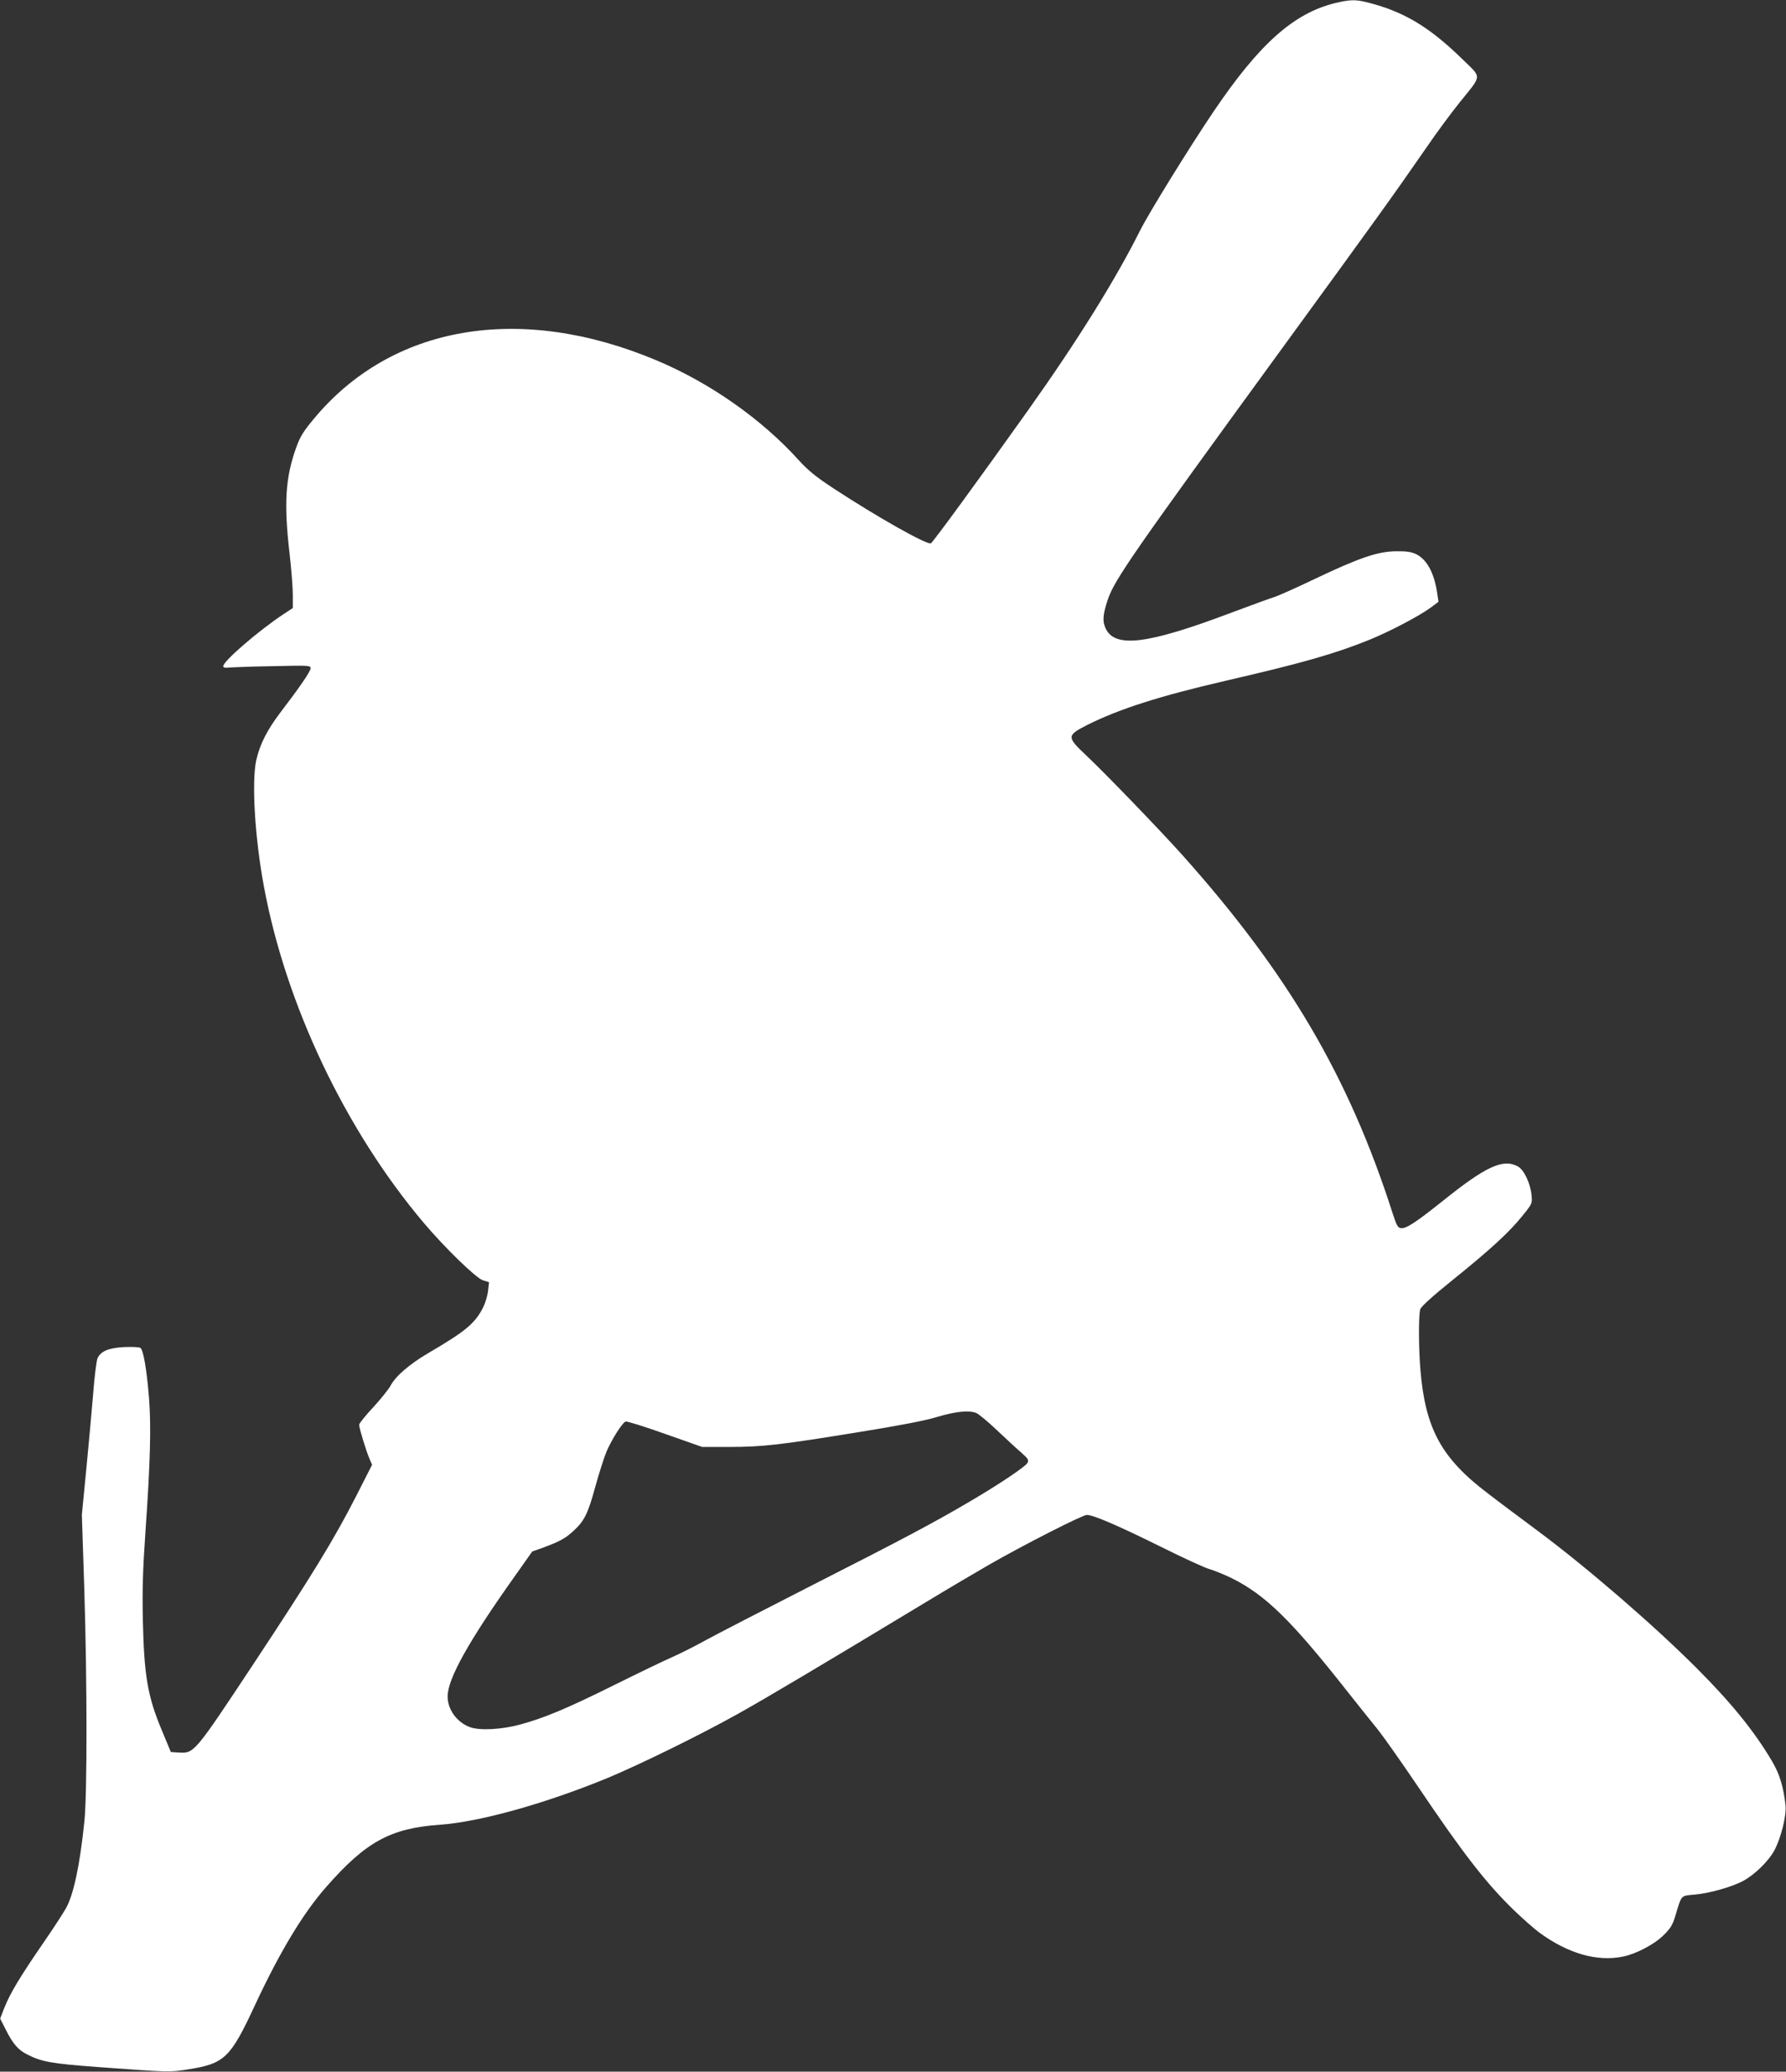 <?xml version="1.0" standalone="no"?>
<!DOCTYPE svg PUBLIC "-//W3C//DTD SVG 20010904//EN"
 "http://www.w3.org/TR/2001/REC-SVG-20010904/DTD/svg10.dtd">
<svg version="1.0" xmlns="http://www.w3.org/2000/svg"
 width="1104pt" height="1280pt" viewBox="0 0 1104 1280"
 preserveAspectRatio="xMidYMid meet">
<rect x="0" y="0" width="1104" height="1280" fill="#333333" stroke="none"/>
<g transform="translate(0,1280) scale(0.1,-0.1)"
fill="#ffffff" stroke="none">
<path d="M8253 12781 c-256 -63 -468 -251 -752 -671 -151 -224 -394 -617 -452
-731 -154 -308 -390 -686 -692 -1111 -301 -423 -591 -820 -603 -825 -26 -10
-334 164 -601 339 -110 72 -157 111 -215 174 -229 254 -551 480 -881 618 -843
354 -1637 218 -2118 -363 -63 -75 -84 -109 -108 -176 -67 -186 -77 -345 -41
-655 11 -96 20 -211 20 -256 l0 -81 -58 -38 c-154 -102 -372 -290 -372 -321 0
-9 11 -11 32 -9 18 2 140 7 270 9 226 5 238 5 238 -13 0 -19 -69 -119 -183
-268 -84 -110 -131 -201 -153 -300 -29 -133 -9 -477 47 -778 135 -731 503
-1506 988 -2080 131 -155 322 -340 365 -355 l39 -12 -6 -53 c-3 -29 -17 -76
-31 -104 -51 -99 -109 -147 -340 -282 -117 -69 -202 -143 -232 -201 -11 -20
-58 -80 -106 -132 -49 -52 -88 -101 -88 -109 0 -21 44 -164 64 -210 l16 -37
-98 -193 c-138 -270 -274 -492 -642 -1048 -357 -539 -360 -543 -454 -537 l-50
3 -56 135 c-88 210 -109 336 -117 680 -4 190 0 313 16 545 30 425 36 652 22
830 -14 173 -35 295 -53 307 -7 5 -52 7 -100 5 -96 -5 -144 -25 -165 -68 -6
-13 -19 -112 -27 -219 -9 -107 -28 -320 -43 -472 l-27 -277 15 -458 c18 -573
18 -1262 1 -1433 -28 -272 -66 -453 -114 -540 -17 -30 -74 -118 -127 -195
-161 -234 -218 -329 -256 -425 l-24 -62 34 -67 c44 -88 77 -127 134 -155 88
-45 150 -56 431 -77 452 -33 449 -33 567 -14 221 35 258 71 408 394 155 332
297 568 442 733 246 280 397 362 704 384 245 17 655 132 1038 290 203 85 568
264 801 394 169 94 521 303 1165 692 132 80 305 182 385 228 210 121 581 310
608 310 40 0 191 -65 452 -194 140 -70 279 -134 310 -142 30 -9 91 -34 134
-55 209 -104 369 -261 714 -699 67 -85 152 -191 188 -235 35 -44 146 -201 246
-349 283 -420 426 -604 599 -771 52 -50 120 -110 152 -134 178 -131 359 -183
519 -150 83 17 197 77 253 134 42 42 55 62 73 125 38 124 30 116 117 124 92 8
232 48 299 84 73 39 158 123 194 189 42 80 75 214 69 278 -13 117 -36 192 -82
271 -110 187 -255 365 -469 579 -265 265 -674 618 -976 843 -113 84 -254 189
-313 235 -287 217 -387 400 -417 765 -11 132 -12 334 -1 372 4 16 72 78 196
178 236 190 355 299 435 399 62 77 62 77 57 130 -8 75 -48 158 -86 177 -91 48
-197 -1 -460 -212 -172 -137 -230 -175 -262 -170 -19 2 -27 19 -51 93 -271
844 -647 1483 -1302 2215 -142 158 -476 504 -593 614 -120 113 -119 122 6 186
200 100 447 179 862 275 469 108 674 167 884 252 123 50 305 145 379 199 l48
36 -7 46 c-18 129 -63 214 -131 248 -30 14 -59 19 -124 18 -113 -1 -228 -40
-505 -172 -115 -55 -226 -104 -245 -110 -19 -5 -144 -51 -278 -101 -510 -192
-709 -216 -767 -95 -21 45 -19 83 12 177 40 123 156 289 1098 1582 570 782
660 907 870 1210 64 94 159 222 210 285 138 171 136 146 14 265 -209 204 -369
298 -602 354 -61 14 -96 13 -184 -8z m-2219 -8711 c14 -5 72 -53 129 -107 57
-54 125 -117 151 -139 42 -37 46 -45 37 -63 -13 -23 -173 -131 -356 -238 -222
-131 -417 -234 -970 -515 -302 -154 -603 -309 -668 -345 -65 -36 -157 -82
-205 -103 -48 -21 -208 -98 -357 -172 -294 -146 -434 -204 -583 -244 -111 -30
-245 -37 -305 -16 -82 29 -141 110 -140 192 1 109 131 342 417 744 l106 150
73 26 c99 37 132 55 184 103 65 60 88 106 133 272 23 83 54 180 69 216 31 73
97 178 118 186 7 3 117 -31 243 -76 l230 -81 167 0 c208 0 318 13 798 91 254
41 417 72 490 95 112 33 193 42 239 24z"/>
</g>
</svg>
